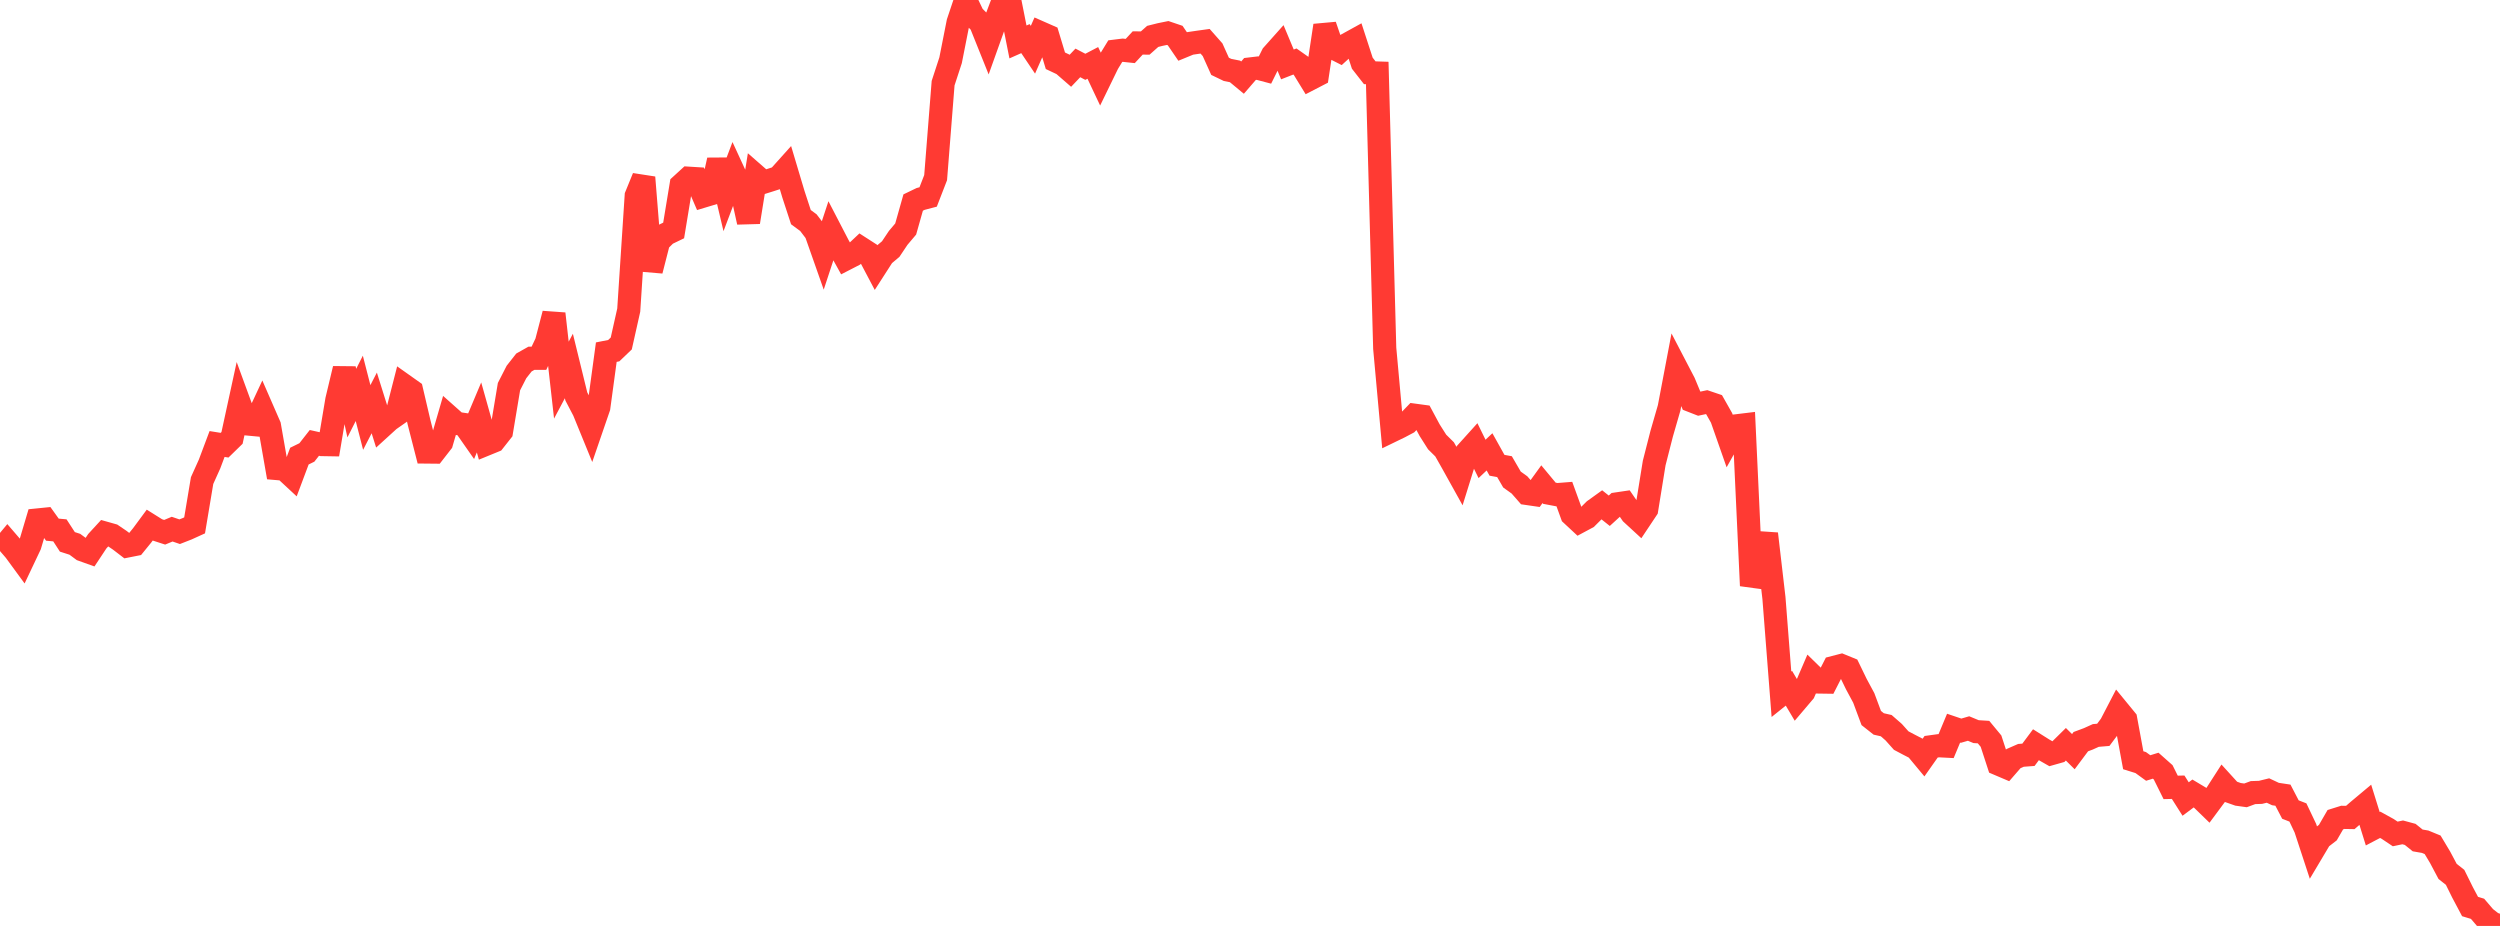 <?xml version="1.0" standalone="no"?>
<!DOCTYPE svg PUBLIC "-//W3C//DTD SVG 1.1//EN" "http://www.w3.org/Graphics/SVG/1.1/DTD/svg11.dtd">

<svg width="135" height="50" viewBox="0 0 135 50" preserveAspectRatio="none" 
  xmlns="http://www.w3.org/2000/svg"
  xmlns:xlink="http://www.w3.org/1999/xlink">


<polyline points="0.0, 29.756 0.404, 29.269 0.808, 29.738 1.213, 30.291 1.617, 29.438 2.021, 28.079 2.425, 28.038 2.829, 28.602 3.234, 28.639 3.638, 29.261 4.042, 29.391 4.446, 29.69 4.85, 29.835 5.254, 29.225 5.659, 28.785 6.063, 28.899 6.467, 29.173 6.871, 29.483 7.275, 29.403 7.68, 28.905 8.084, 28.358 8.488, 28.611 8.892, 28.742 9.296, 28.574 9.701, 28.712 10.105, 28.554 10.509, 28.37 10.913, 25.951 11.317, 25.054 11.722, 23.976 12.126, 24.041 12.53, 23.647 12.934, 21.788 13.338, 22.892 13.743, 22.93 14.147, 22.065 14.551, 22.992 14.955, 25.301 15.359, 25.336 15.763, 25.711 16.168, 24.63 16.572, 24.432 16.976, 23.916 17.38, 24.006 17.784, 24.013 18.189, 21.601 18.593, 19.911 18.997, 21.769 19.401, 20.971 19.805, 22.544 20.21, 21.758 20.614, 23.047 21.018, 22.679 21.422, 22.397 21.826, 20.818 22.231, 21.105 22.635, 22.831 23.039, 24.409 23.443, 24.413 23.847, 23.894 24.251, 22.503 24.656, 22.863 25.06, 22.922 25.464, 23.5 25.868, 22.541 26.272, 23.978 26.677, 23.812 27.081, 23.3 27.485, 20.879 27.889, 20.088 28.293, 19.574 28.698, 19.346 29.102, 19.347 29.506, 18.492 29.91, 16.941 30.314, 20.527 30.719, 19.764 31.123, 21.412 31.527, 22.184 31.931, 23.173 32.335, 21.998 32.74, 19.016 33.144, 18.935 33.548, 18.549 33.952, 16.746 34.356, 10.571 34.76, 9.581 35.165, 14.617 35.569, 13.039 35.973, 12.64 36.377, 12.445 36.781, 9.993 37.186, 9.623 37.59, 9.648 37.994, 10.584 38.398, 10.462 38.802, 8.645 39.207, 10.354 39.611, 9.286 40.015, 10.163 40.419, 11.996 40.823, 9.488 41.228, 9.842 41.632, 9.715 42.036, 9.584 42.44, 9.134 42.844, 10.487 43.249, 11.725 43.653, 12.023 44.057, 12.553 44.461, 13.701 44.865, 12.473 45.269, 13.252 45.674, 13.982 46.078, 13.774 46.482, 13.394 46.886, 13.654 47.29, 14.419 47.695, 13.79 48.099, 13.449 48.503, 12.845 48.907, 12.367 49.311, 10.937 49.716, 10.742 50.12, 10.636 50.524, 9.593 50.928, 4.491 51.332, 3.254 51.737, 1.206 52.141, 0.0 52.545, 0.845 52.949, 1.249 53.353, 2.256 53.757, 1.125 54.162, 0.053 54.566, 0.232 54.97, 2.265 55.374, 2.086 55.778, 2.686 56.183, 1.767 56.587, 1.945 56.991, 3.281 57.395, 3.472 57.799, 3.823 58.204, 3.397 58.608, 3.608 59.012, 3.397 59.416, 4.253 59.82, 3.423 60.225, 2.761 60.629, 2.711 61.033, 2.754 61.437, 2.319 61.841, 2.325 62.246, 1.965 62.65, 1.864 63.054, 1.782 63.458, 1.919 63.862, 2.51 64.266, 2.344 64.671, 2.284 65.075, 2.228 65.479, 2.685 65.883, 3.581 66.287, 3.776 66.692, 3.857 67.096, 4.192 67.5, 3.725 67.904, 3.677 68.308, 3.784 68.713, 2.967 69.117, 2.514 69.521, 3.479 69.925, 3.321 70.329, 3.606 70.734, 4.266 71.138, 4.057 71.542, 1.379 71.946, 2.557 72.35, 2.762 72.754, 2.393 73.159, 2.17 73.563, 3.411 73.967, 3.929 74.371, 3.942 74.775, 18.81 75.18, 23.251 75.584, 23.055 75.988, 22.841 76.392, 22.422 76.796, 22.477 77.201, 23.231 77.605, 23.867 78.009, 24.266 78.413, 24.98 78.817, 25.707 79.222, 24.405 79.626, 23.957 80.03, 24.781 80.434, 24.4 80.838, 25.125 81.243, 25.199 81.647, 25.895 82.051, 26.185 82.455, 26.646 82.859, 26.705 83.263, 26.147 83.668, 26.635 84.072, 26.712 84.476, 26.68 84.88, 27.792 85.284, 28.168 85.689, 27.951 86.093, 27.549 86.497, 27.259 86.901, 27.581 87.305, 27.212 87.71, 27.152 88.114, 27.738 88.518, 28.11 88.922, 27.504 89.326, 25.005 89.731, 23.419 90.135, 22.019 90.539, 19.893 90.943, 20.669 91.347, 21.643 91.751, 21.801 92.156, 21.715 92.56, 21.852 92.964, 22.566 93.368, 23.718 93.772, 22.994 94.177, 22.945 94.581, 31.626 94.985, 30.403 95.389, 28.824 95.793, 32.295 96.198, 37.49 96.602, 37.166 97.006, 37.847 97.41, 37.371 97.814, 36.432 98.219, 36.828 98.623, 36.834 99.027, 36.043 99.431, 35.938 99.835, 36.103 100.24, 36.938 100.644, 37.689 101.048, 38.774 101.452, 39.093 101.856, 39.185 102.26, 39.538 102.665, 39.991 103.069, 40.205 103.473, 40.413 103.877, 40.899 104.281, 40.325 104.686, 40.269 105.09, 40.29 105.494, 39.321 105.898, 39.458 106.302, 39.34 106.707, 39.508 107.111, 39.533 107.515, 40.022 107.919, 41.26 108.323, 41.432 108.728, 40.966 109.132, 40.789 109.536, 40.759 109.94, 40.217 110.344, 40.471 110.749, 40.702 111.153, 40.588 111.557, 40.19 111.961, 40.59 112.365, 40.049 112.769, 39.898 113.174, 39.715 113.578, 39.681 113.982, 39.141 114.386, 38.363 114.79, 38.856 115.195, 41.053 115.599, 41.179 116.003, 41.472 116.407, 41.347 116.811, 41.705 117.216, 42.519 117.62, 42.51 118.024, 43.147 118.428, 42.846 118.832, 43.088 119.237, 43.481 119.641, 42.936 120.045, 42.307 120.449, 42.751 120.853, 42.894 121.257, 42.95 121.662, 42.801 122.066, 42.787 122.47, 42.688 122.874, 42.878 123.278, 42.939 123.683, 43.716 124.087, 43.873 124.491, 44.723 124.895, 45.953 125.299, 45.274 125.704, 44.961 126.108, 44.264 126.512, 44.137 126.916, 44.144 127.32, 43.793 127.725, 43.454 128.129, 44.752 128.533, 44.54 128.937, 44.763 129.341, 45.033 129.746, 44.948 130.15, 45.057 130.554, 45.383 130.958, 45.453 131.362, 45.619 131.766, 46.294 132.171, 47.057 132.575, 47.376 132.979, 48.192 133.383, 48.952 133.787, 49.075 134.192, 49.548 134.596, 49.863 135.0, 50.0" fill="none" stroke="#ff3a33" stroke-width="1.25"/>

</svg>
